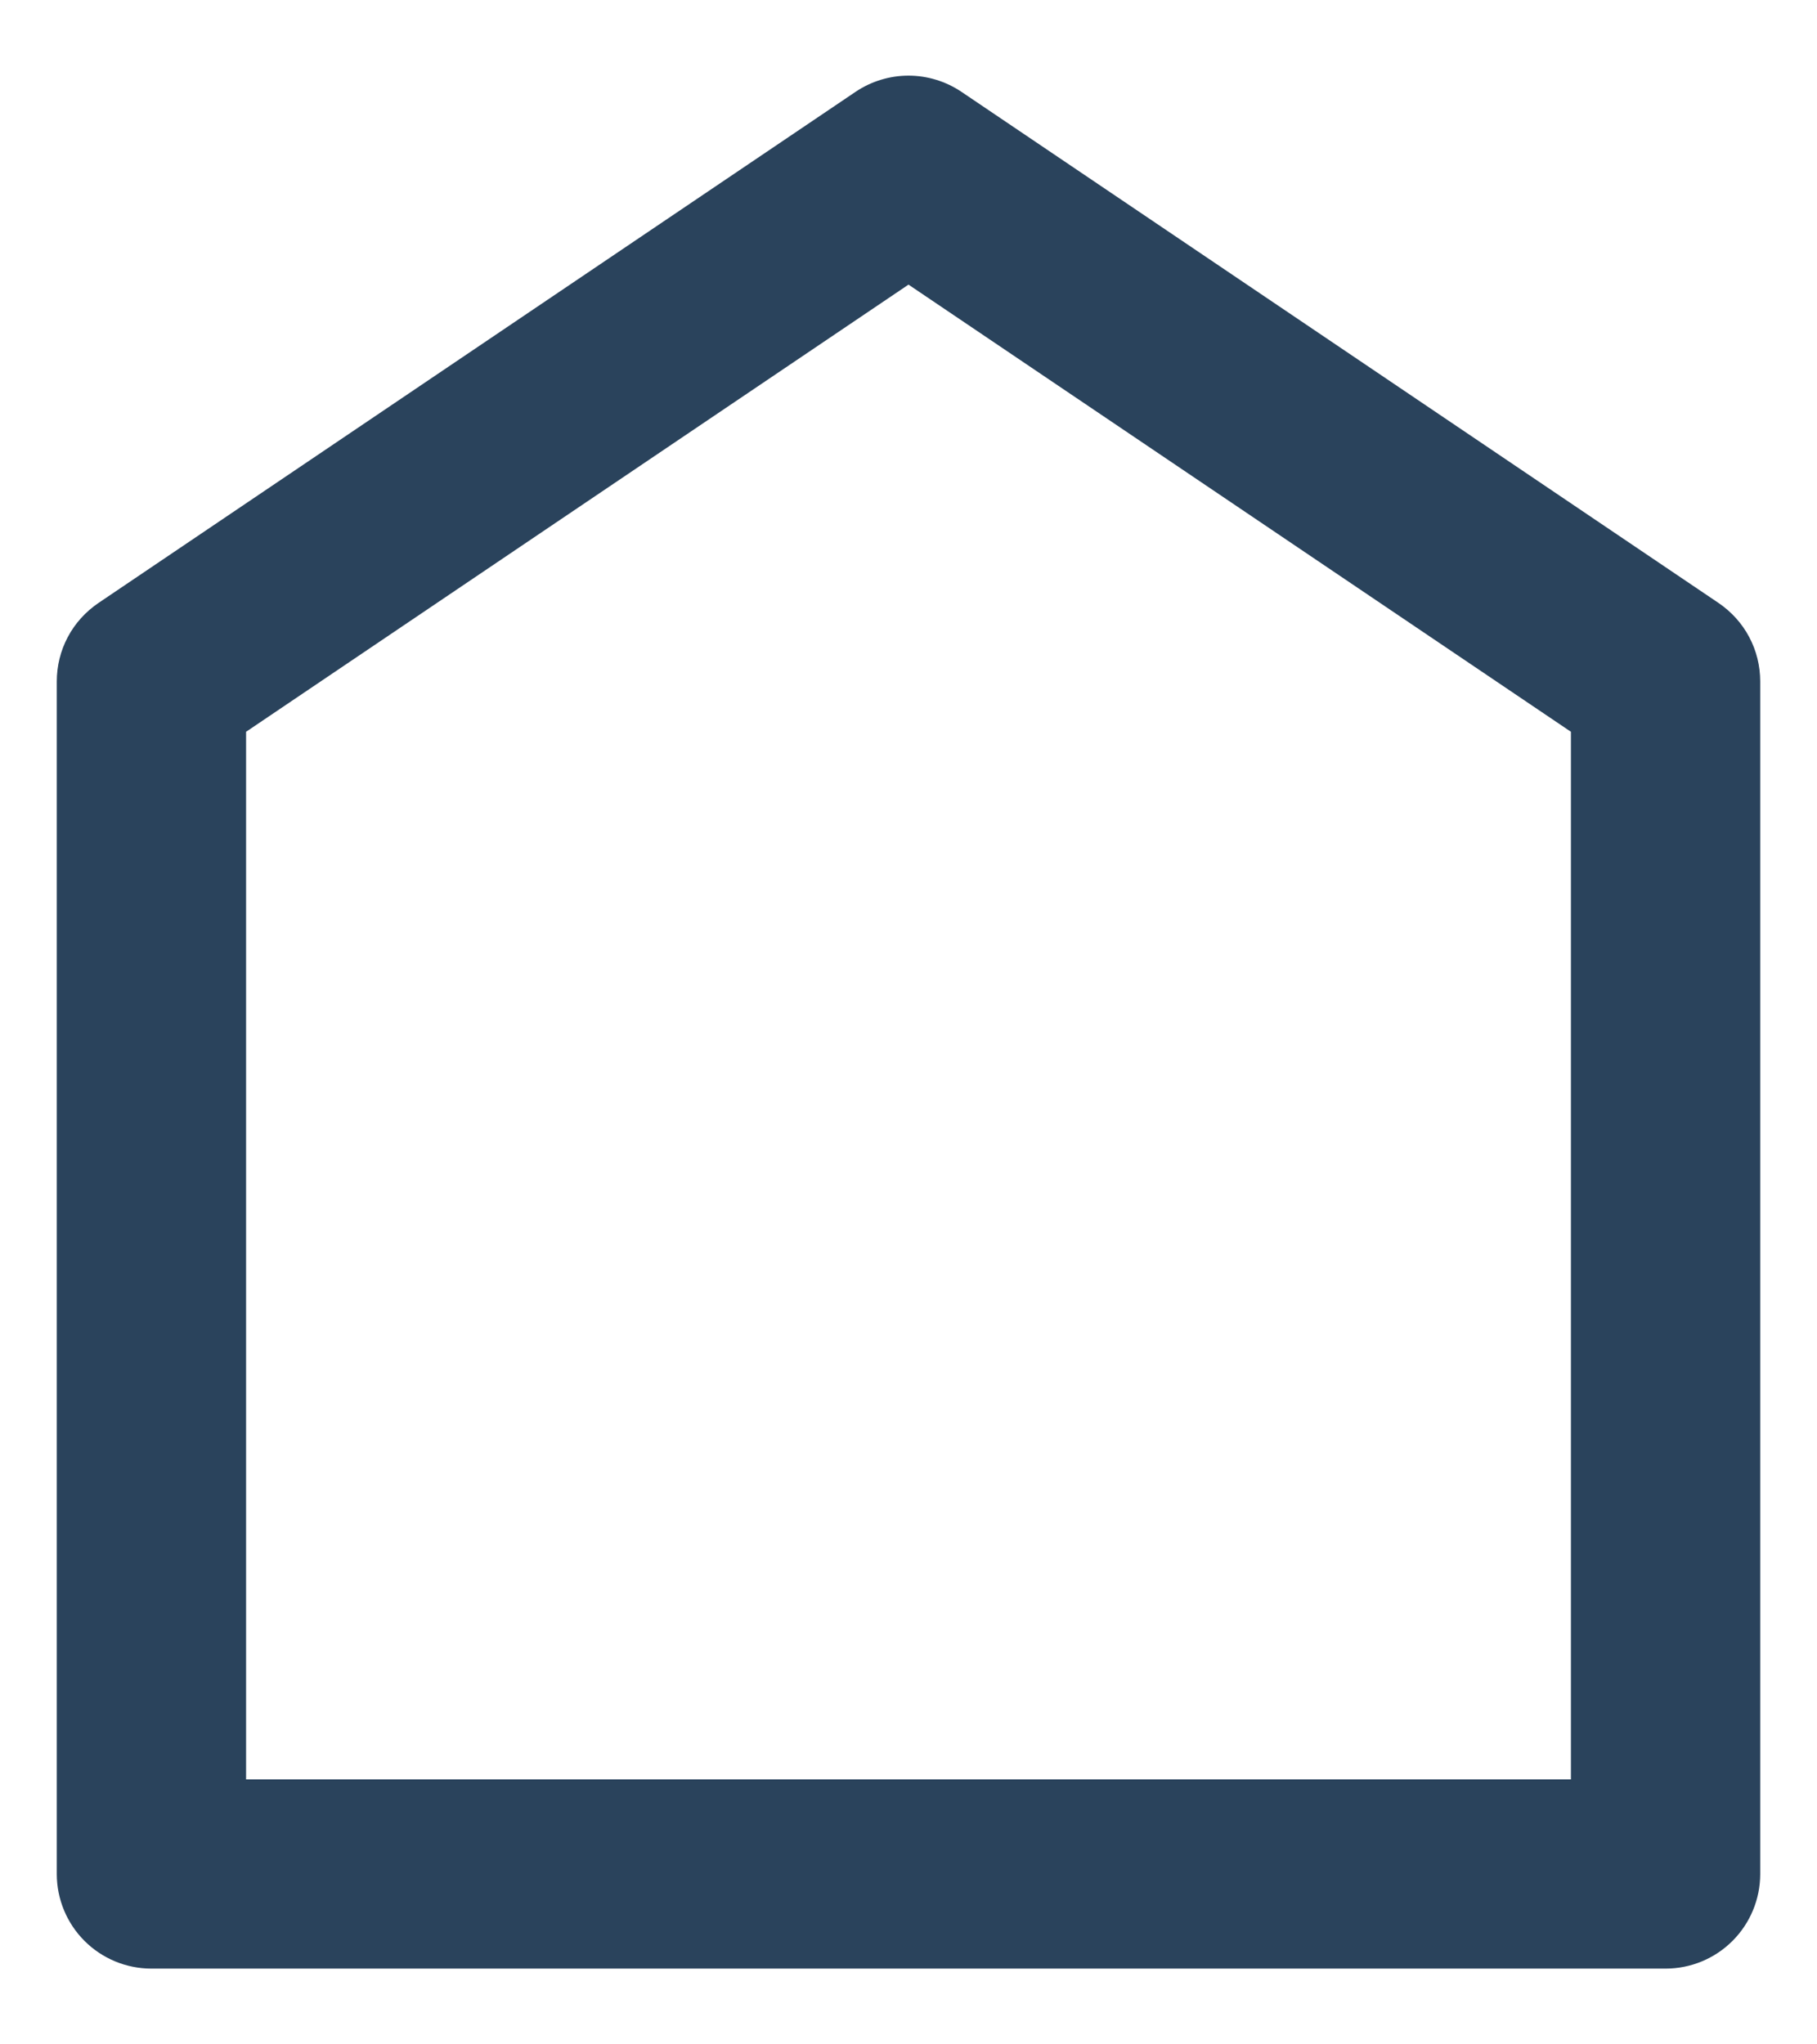 <?xml version="1.0" encoding="UTF-8"?>
<svg xmlns="http://www.w3.org/2000/svg" width="16" height="18" viewBox="0 0 16 18" fill="none">
  <path d="M15.5 16.5V6C15.5 5.864 15.467 5.729 15.403 5.609C15.339 5.488 15.246 5.386 15.133 5.309L8.467 0.809C8.329 0.716 8.166 0.666 8 0.666C7.834 0.666 7.671 0.716 7.533 0.809L0.867 5.309C0.754 5.386 0.661 5.488 0.597 5.609C0.533 5.729 0.5 5.864 0.5 6V16.5C0.5 16.721 0.588 16.933 0.744 17.089C0.9 17.245 1.112 17.333 1.333 17.333H14.667C14.888 17.333 15.1 17.245 15.256 17.089C15.412 16.933 15.5 16.721 15.5 16.5ZM13.833 15.667H2.167V6.443L8 2.506L13.833 6.443V15.667Z" fill="#2A435C"></path>
</svg>
